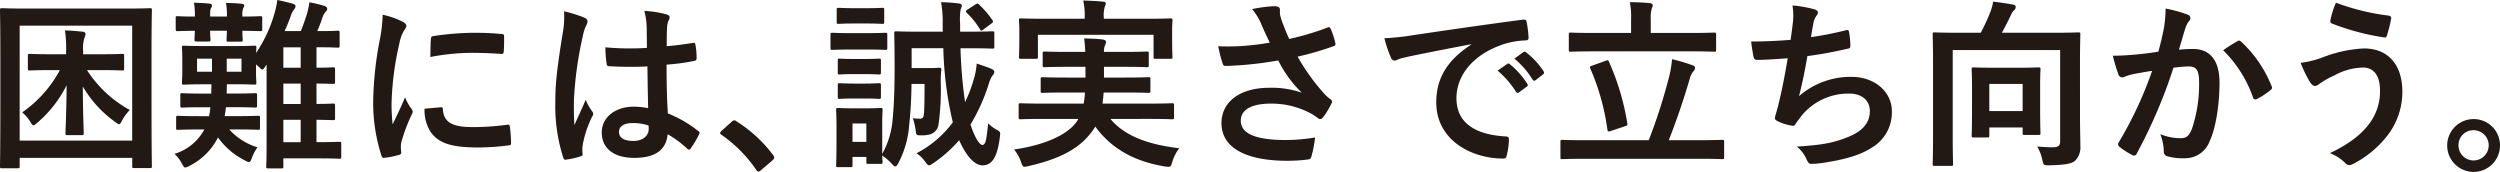 <svg xmlns="http://www.w3.org/2000/svg" width="447.481" height="30.702" viewBox="0 0 447.481 30.702">
  <g id="困難には_誠実さで立ち向かう_" data-name="困難には、誠実さで立ち向かう。" transform="translate(7399.092 7408.702)">
    <path id="パス_641" data-name="パス 641" d="M464.266,1313.423c-.325,0-.358-.032-.358-.358,0-.228.065-2.412.065-12.516v-6.485c0-6.454-.065-8.735-.065-8.931,0-.326.033-.358.358-.358.229,0,1.3.065,4.335.065h17.8c3.064,0,4.107-.065,4.335-.065.326,0,.359.032.359.358,0,.2-.066,2.477-.066,7.823v7.561c0,10.1.066,12.32.066,12.516,0,.326-.033.358-.359.358h-2.8c-.326,0-.359-.032-.359-.358v-1.467H467.428v1.5c0,.326-.033.358-.358.358Zm3.162-4.954H487.57V1287.9H467.428Zm6.062-12.613c-3.031,0-4.041.065-4.2.065-.358,0-.392-.032-.392-.358v-2.249c0-.326.034-.358.392-.358.163,0,1.173.065,4.2.065h2.249v-.359a22.781,22.781,0,0,0-.2-3.911c1.14.033,2.118.13,3.194.228.326.033.488.229.488.392a2.147,2.147,0,0,1-.2.716,5.978,5.978,0,0,0-.229,2.379v.555h2.739c3.031,0,4.041-.065,4.237-.065.325,0,.358.032.358.358v2.249c0,.326-.033.358-.358.358-.2,0-1.206-.065-4.237-.065h-2.054a21.271,21.271,0,0,0,7.659,7.138,8.878,8.878,0,0,0-1.336,1.793c-.26.521-.39.75-.587.75-.163,0-.358-.163-.716-.424a20.426,20.426,0,0,1-5.769-6.323c.032,5.312.163,7.529.163,8.376,0,.294-.033.326-.391.326h-2.542c-.294,0-.327-.032-.327-.326,0-.847.163-3.227.2-8.6a21.2,21.2,0,0,1-5.215,6.682c-.359.326-.554.489-.717.489-.2,0-.326-.229-.619-.717a6.773,6.773,0,0,0-1.4-1.6,21.664,21.664,0,0,0,6.746-7.562Z" transform="translate(-7863 -8692.01)" fill="#221814"/>
    <path id="パス_642" data-name="パス 642" d="M504.948,1306.481a11.07,11.07,0,0,0,5.052,3.194,7.427,7.427,0,0,0-.978,1.825c-.227.587-.326.816-.553.816a1.773,1.773,0,0,1-.717-.294,13.176,13.176,0,0,1-4.824-4.107,11.472,11.472,0,0,1-5.052,5.052,2.283,2.283,0,0,1-.815.326c-.228,0-.326-.228-.62-.75a6.452,6.452,0,0,0-1.3-1.694,9.045,9.045,0,0,0,5.345-4.368h-.75c-2.8,0-3.748.065-3.975.065-.294,0-.326-.032-.326-.326v-1.792c0-.358.032-.392.326-.392.227,0,1.173.066,3.975.066h1.6a14.309,14.309,0,0,0,.228-1.6H500.32c-2.673,0-3.585.065-3.781.065-.325,0-.358-.033-.358-.359v-1.857c0-.326.033-.359.358-.359.2,0,1.108.066,3.781.066h1.4c0-.522.032-1.076.032-1.663h-1.238c-2.575,0-3.488.065-3.683.065-.326,0-.358-.032-.358-.391,0-.2.064-.749.064-2.119v-1.987c0-1.369-.064-1.924-.064-2.119,0-.326.032-.358.358-.358.2,0,1.108.065,3.683.065h5.248c2.639,0,3.454-.065,3.682-.065.326,0,.359.032.359.358,0,.131-.033.424-.066.945a24.215,24.215,0,0,0,3.325-7.17,15.191,15.191,0,0,0,.489-2.314c.978.2,1.988.456,2.705.651.326.1.554.229.554.489a1.1,1.1,0,0,1-.293.587,4.25,4.25,0,0,0-.62,1.3c-.293.815-.651,1.662-1.043,2.542h2.9c.424-1.043.749-1.988,1.075-3a14.923,14.923,0,0,0,.456-2.151,21.879,21.879,0,0,1,2.607.619c.327.1.587.261.587.521a.726.726,0,0,1-.293.554,3.048,3.048,0,0,0-.586,1.108,22.744,22.744,0,0,1-.914,2.347h.653c2.151,0,2.8-.065,3-.065.326,0,.358.033.358.358v2.315c0,.326-.032.358-.358.358-.2,0-.847-.066-3-.066h-.782v3.651c1.988,0,2.77-.065,2.965-.065.327,0,.359.033.359.359v2.216c0,.358-.032.391-.359.391-.2,0-.977-.033-2.965-.065v3.65c1.988,0,2.77-.065,2.965-.065.327,0,.359.033.359.391v2.216c0,.326-.032.359-.359.359-.2,0-.977-.033-2.965-.065v4.009c2.9,0,3.878-.065,4.074-.065.326,0,.358.032.358.358v2.314c0,.326-.032.359-.358.359-.2,0-1.174-.066-4.074-.066h-5.932v1.435c0,.325-.033.358-.359.358h-2.346c-.326,0-.36-.033-.36-.358,0-.2.066-1.076.066-3.879v-14.341l-.2.293c-.261.392-.392.587-.554.587s-.326-.163-.587-.424a6.726,6.726,0,0,0-.555-.488v1.107c0,1.37.066,1.924.066,2.119,0,.359-.033.391-.359.391-.228,0-1.075-.065-3.682-.065h-1.24c0,.587-.032,1.141-.032,1.663h1.3c2.673,0,3.585-.066,3.78-.066.326,0,.36.033.36.359v1.857c0,.326-.034.359-.36.359-.195,0-1.107-.065-3.78-.065h-1.435c-.064.587-.13,1.108-.227,1.6h1.988c2.8,0,3.78-.066,3.976-.066.326,0,.359.034.359.392v1.792c0,.294-.033.326-.359.326-.2,0-1.173-.065-3.976-.065Zm-6.16-20.338a12.55,12.55,0,0,0-.163-2.346c1.011.032,1.924.065,2.8.162.26.033.424.163.424.326a.774.774,0,0,1-.164.456c-.13.229-.163.49-.163,1.4v.131h3v-.1a12.35,12.35,0,0,0-.163-2.347c1.011.033,1.956.066,2.836.163.293.033.424.13.424.326a.68.68,0,0,1-.163.423,3.429,3.429,0,0,0-.163,1.435v.1c2.184,0,3-.066,3.194-.066.326,0,.359.033.359.359v1.923c0,.359-.033.391-.359.391-.2,0-1.01-.032-3.194-.065,0,.978.065,1.434.065,1.564,0,.359-.032.392-.358.392h-2.184c-.326,0-.358-.033-.358-.392,0-.13.032-.586.064-1.564h-3c0,.978.066,1.4.066,1.532,0,.358-.033.391-.36.391h-2.118c-.326,0-.39-.033-.39-.391,0-.131.032-.554.064-1.532-2.118.033-2.933.065-3.1.065-.294,0-.326-.032-.326-.391v-1.923c0-.326.032-.359.326-.359.163,0,.978.066,3.1.066Zm3.065,7.66H499.18v2.347h2.673Zm5.279,0h-2.64v2.347h2.64Zm10.593-2.022h-3.1v3.65h3.1Zm0,6.487h-3.1v3.65h3.1Zm0,6.486h-3.1v4.009h3.1Z" transform="translate(-7863 -8692.01)" fill="#221814"/>
    <path id="パス_643" data-name="パス 643" d="M535.885,1287.153c.554.294.75.49.75.783,0,.228-.066.326-.49.977a7.692,7.692,0,0,0-.782,2.315,52.85,52.85,0,0,0-1.369,10.527,31.281,31.281,0,0,0,.2,3.813c.685-1.5,1.271-2.575,2.216-4.856a8.5,8.5,0,0,0,1.141,2.054,1.31,1.31,0,0,1,.228.488.9.9,0,0,1-.163.521,31.782,31.782,0,0,0-1.857,4.922,3.661,3.661,0,0,0-.1,1.011c0,.391.066.651.066.912,0,.229-.13.359-.424.424a16.023,16.023,0,0,1-2.672.521c-.229.033-.359-.13-.424-.358a30.542,30.542,0,0,1-1.5-9.713,62.262,62.262,0,0,1,1.107-10.69,26.281,26.281,0,0,0,.587-4.857,14.47,14.47,0,0,1,3.488,1.206m6.974,15.352c.261-.033.326.13.326.488.2,2.249,1.76,3.065,5.313,3.065a46.673,46.673,0,0,0,6.225-.424c.327-.033.391,0,.457.424a24.311,24.311,0,0,1,.2,2.8c0,.391,0,.424-.554.489a43.709,43.709,0,0,1-5.312.359c-4.825,0-7.074-.782-8.475-2.706a7.183,7.183,0,0,1-1.141-4.236Zm-1.825-12.19c.033-.391.131-.489.457-.554a51.958,51.958,0,0,1,7.072-.587c1.956,0,3.455.065,4.824.2.684.032.75.1.75.424,0,.978,0,1.857-.066,2.77-.032.293-.13.423-.423.391-1.956-.131-3.65-.195-5.313-.195a39.847,39.847,0,0,0-7.4.749c.034-1.825.034-2.64.1-3.194" transform="translate(-7863 -8692.01)" fill="#221814"/>
    <path id="パス_644" data-name="パス 644" d="M568.581,1286.5c.358.2.489.391.489.651a1.651,1.651,0,0,1-.229.717,6.645,6.645,0,0,0-.585,1.793,64.614,64.614,0,0,0-1.63,11.864c0,1.3,0,2.8.1,4.172.652-1.5,1.336-2.9,2.021-4.531a8.69,8.69,0,0,0,1.14,2.054.7.7,0,0,1,.2.456.939.939,0,0,1-.2.521,19.394,19.394,0,0,0-1.662,4.954,6.148,6.148,0,0,0-.032,1.728c.032.229-.1.326-.391.424a13.662,13.662,0,0,1-2.445.554c-.358.1-.489.065-.651-.391a30.347,30.347,0,0,1-1.4-9.941c0-3.129.262-5.736,1.337-12.353a16.369,16.369,0,0,0,.228-3.846,25.417,25.417,0,0,1,3.716,1.174m11.212,8.7a65.941,65.941,0,0,1-6.714-.033c-.424,0-.554-.1-.587-.423a20.036,20.036,0,0,1-.228-2.967,47.164,47.164,0,0,0,7.431.1c0-1.174-.032-2.217-.032-3.423a13.485,13.485,0,0,0-.424-3.194,18.194,18.194,0,0,1,3.943.619c.359.1.587.261.587.555a1.4,1.4,0,0,1-.2.553,3.654,3.654,0,0,0-.261,1.141c-.065,1.108-.065,1.956-.065,3.455,1.532-.13,3.226-.358,4.628-.587.391-.1.456.033.521.392a12.971,12.971,0,0,1,.2,2.314c0,.293-.13.456-.359.489a36.7,36.7,0,0,1-5.019.684c0,3.65.065,5.932.228,8.735a21.3,21.3,0,0,1,5.41,3.129c.294.2.326.293.163.652a17.493,17.493,0,0,1-1.5,2.509.394.394,0,0,1-.293.2.46.46,0,0,1-.294-.163,19.325,19.325,0,0,0-3.519-2.608c-.261,2.739-2.118,4.238-5.965,4.238-3.748,0-5.834-1.76-5.834-4.563,0-2.673,2.412-4.6,5.7-4.6a13.609,13.609,0,0,1,2.608.261c-.066-2.51-.1-4.89-.131-7.464m-2.64,10.136c-1.532,0-2.444.555-2.444,1.564s.716,1.63,2.639,1.63c1.63,0,2.673-.945,2.673-2.118a4.536,4.536,0,0,0-.033-.652,9.074,9.074,0,0,0-2.835-.424" transform="translate(-7863 -8692.01)" fill="#221814"/>
    <path id="パス_645" data-name="パス 645" d="M594.857,1305.113a.693.693,0,0,1,.488-.261.653.653,0,0,1,.424.2,24.271,24.271,0,0,1,6.486,5.964c.2.261.228.359.228.489,0,.163-.065.294-.325.521l-1.989,1.7c-.228.2-.359.293-.457.293-.162,0-.293-.065-.456-.326a24.319,24.319,0,0,0-6.16-6.224c-.2-.131-.293-.229-.293-.326s.066-.2.228-.392Z" transform="translate(-7863 -8692.01)" fill="#221814"/>
    <path id="パス_646" data-name="パス 646" d="M618.882,1289.239c2.477,0,3.292-.065,3.487-.065.327,0,.359.033.359.359v2.314c0,.358-.032.391-.359.391-.2,0-1.01-.065-3.487-.065h-2.477c-2.51,0-3.291.065-3.488.065-.325,0-.358-.033-.358-.391v-2.314c0-.326.033-.359.358-.359.2,0,.978.065,3.488.065Zm8.181,9.094c-.032,2.672-.163,5.019-.424,7.431a17.264,17.264,0,0,1-1.955,6.779c-.2.358-.36.555-.522.555-.13,0-.294-.131-.554-.392a9.8,9.8,0,0,0-1.792-1.564c.032.782.064,1.042.064,1.14,0,.326-.032.359-.358.359h-2.184c-.326,0-.358-.033-.358-.359v-.88H616.5v1.5c0,.294-.032.326-.325.326H613.96c-.358,0-.39-.032-.39-.326,0-.227.065-.814.065-4.758v-2.085c0-2.054-.065-2.836-.065-3.065,0-.325.032-.358.39-.358.2,0,.88.065,2.966.065h1.6c2.086,0,2.77-.065,3-.065.326,0,.358.033.358.358,0,.2-.064.979-.064,2.51v5.346a14.934,14.934,0,0,0,1.857-6.128c.229-2.249.359-5.313.359-9.159,0-4.2-.066-6.094-.066-6.29,0-.326.033-.359.392-.359.2,0,1.3.065,4.367.065h3.943c-.032-.456-.032-.879-.032-1.335a19.407,19.407,0,0,0-.293-3.945,29.9,29.9,0,0,1,3.194.229c.293.032.522.163.522.358a1.528,1.528,0,0,1-.2.652,10.892,10.892,0,0,0-.1,2.64v1.4h1.467c3.063,0,4.106-.065,4.3-.065.327,0,.36.033.36.359v2.379c0,.326-.033.359-.36.359-.2,0-1.238-.066-4.3-.066h-1.4a84.175,84.175,0,0,0,.815,9.648,25.176,25.176,0,0,0,1.467-3.781,12.963,12.963,0,0,0,.619-3.128c.815.293,1.988.651,2.7.977.294.163.457.326.457.522a1.133,1.133,0,0,1-.392.716,6.371,6.371,0,0,0-.651,1.565,33.3,33.3,0,0,1-3.227,7.138c.815,2.477,1.662,3.65,2.118,3.65.587,0,.75-.88,1.043-3.878a5.9,5.9,0,0,0,1.63,1.206c.586.325.554.488.489,1.075-.456,4.042-1.565,5.247-3.129,5.247-1.336,0-2.835-1.466-4.172-4.5a23.931,23.931,0,0,1-4.628,4.107c-.392.26-.587.39-.782.39s-.359-.227-.717-.684a5.019,5.019,0,0,0-1.532-1.466,18.945,18.945,0,0,0,6.518-5.541l-.1-.424a64.073,64.073,0,0,1-1.6-12.842h-5.672v3.553h3c1.369,0,1.694-.065,1.891-.065.358,0,.456.1.423.391a17.521,17.521,0,0,0-.1,2.249,45.87,45.87,0,0,1-.391,7.464,2.153,2.153,0,0,1-1.662,1.857,5.836,5.836,0,0,1-1.761.131c-.456,0-.586-.065-.651-.684a13.736,13.736,0,0,0-.521-2.38,8.256,8.256,0,0,0,1.238.1c.456,0,.652-.228.718-.717.1-.912.129-2.868.129-5.508Zm-8.213-13.559c2.086,0,2.737-.065,2.933-.065.358,0,.391.032.391.358v2.152c0,.326-.033.358-.391.358-.2,0-.847-.065-2.933-.065h-1.859c-2.118,0-2.77.065-2.965.065-.327,0-.359-.032-.359-.358v-2.152c0-.326.032-.358.359-.358.2,0,.847.065,2.965.065Zm-.392,9.093c1.956,0,2.542-.064,2.738-.064.359,0,.391.032.391.358v2.118c0,.326-.032.359-.391.359-.2,0-.782-.065-2.738-.065h-1.467c-1.988,0-2.575.065-2.77.065-.326,0-.358-.033-.358-.359v-2.118c0-.326.032-.358.358-.358.2,0,.782.064,2.77.064Zm0,4.4c1.956,0,2.542-.066,2.738-.066.359,0,.391.033.391.358v2.086c0,.327-.032.359-.391.359-.2,0-.782-.065-2.738-.065h-1.467c-1.988,0-2.575.065-2.77.065-.326,0-.358-.032-.358-.359v-2.086c0-.325.032-.358.358-.358.2,0,.782.066,2.77.066ZM616.5,1308.7h2.478v-3.292H616.5Zm21.968-24.575c.358-.228.424-.228.619-.065a16.505,16.505,0,0,1,2.444,2.836c.2.293.164.391-.2.652l-1.369,1.01c-.391.294-.456.326-.619.033a14.47,14.47,0,0,0-2.411-3c-.229-.2-.163-.359.195-.587Z" transform="translate(-7863 -8692.01)" fill="#221814"/>
    <path id="パス_647" data-name="パス 647" d="M650.8,1304.591c-3,0-4.009.065-4.2.065-.327,0-.36-.033-.36-.359v-2.118c0-.358.033-.391.36-.391.2,0,1.205.065,4.2.065h7.072a12.188,12.188,0,0,0,.228-1.988h-3.129c-3.128,0-4.237.065-4.432.065-.326,0-.359-.032-.359-.358v-2.054c0-.358.033-.391.359-.391.2,0,1.3.066,4.432.066h3.227v-1.924h-3c-3.031,0-4.107.065-4.3.065-.326,0-.358-.032-.358-.39v-2.021c0-.359.032-.391.358-.391.2,0,1.272.065,4.3.065h2.966c-.033-1.011-.131-1.793-.2-2.412,1.075.032,2.345.065,3.324.195.39.066.586.2.586.424a2,2,0,0,1-.2.685,2.6,2.6,0,0,0-.163,1.108h3.358c3,0,4.074-.065,4.269-.065.359,0,.392.032.392.391v2.021c0,.358-.033.39-.392.39-.2,0-1.27-.065-4.269-.065h-3.358v1.924h3.521c3.161,0,4.2-.066,4.4-.066.359,0,.391.033.391.391v2.054c0,.326-.032.358-.391.358-.2,0-1.239-.065-4.4-.065h-3.585c-.033.717-.131,1.369-.2,1.988h8.213c3,0,4.009-.065,4.2-.065.359,0,.392.033.392.391v2.118c0,.326-.033.359-.392.359-.2,0-1.206-.065-4.2-.065H662.66c2.607,3.129,6.941,4.628,12.319,5.247a7.864,7.864,0,0,0-1.238,2.445c-.2.684-.293.88-.651.88a3.365,3.365,0,0,1-.718-.065c-5.247-.88-9.419-3.031-12.418-7.138a8.8,8.8,0,0,1-.782,1.141c-2.314,3-5.9,4.726-11.147,5.932a6.027,6.027,0,0,1-.75.13c-.26,0-.391-.228-.619-.88a7.052,7.052,0,0,0-1.238-2.216c5.475-.782,9.582-2.641,11.212-4.987l.294-.489Zm18.317-17.926c3.031,0,4.106-.065,4.3-.065.326,0,.358.032.358.358,0,.164-.064.75-.064,1.63v1.369c0,2.835.064,3.357.064,3.52,0,.326-.032.358-.358.358h-2.673c-.325,0-.358-.032-.358-.358v-3.944h-20.7v3.944c0,.326-.032.358-.39.358h-2.641c-.325,0-.358-.032-.358-.358,0-.163.065-.685.065-3.52v-1.108c0-1.141-.065-1.727-.065-1.891,0-.326.033-.358.358-.358.228,0,1.3.065,4.3.065h7.105v-.163a12.951,12.951,0,0,0-.261-3.1c1.206.032,2.412.1,3.52.195.358.033.521.163.521.294a1.825,1.825,0,0,1-.2.651,6.091,6.091,0,0,0-.163,1.956v.163Z" transform="translate(-7863 -8692.01)" fill="#221814"/>
    <path id="パス_648" data-name="パス 648" d="M689.652,1287.577a10.73,10.73,0,0,0-1.63-2.64,25.567,25.567,0,0,1,3.879-.521c.848,0,1.108.227,1.108.684a4.232,4.232,0,0,0,.033.913,13.919,13.919,0,0,0,.521,1.629c.392.978.685,1.76,1.109,2.64a50.215,50.215,0,0,0,6.811-2.02c.326-.164.424-.131.619.228a14.271,14.271,0,0,1,.816,2.509c.1.326-.034.489-.261.555a52.348,52.348,0,0,1-6.486,1.89,37.074,37.074,0,0,0,4.986,6.877,9.128,9.128,0,0,0,.848.717c.2.163.326.261.326.424a1.029,1.029,0,0,1-.2.553,12.9,12.9,0,0,1-1.271,2.119c-.261.359-.424.489-.651.489-.164,0-.262-.066-.522-.261a10.826,10.826,0,0,0-1.337-.847,14.905,14.905,0,0,0-6.909-1.663c-3.39,0-5.443,1.011-5.443,3.064,0,2.445,2.965,3.455,8.083,3.455a32.273,32.273,0,0,0,5.214-.456,19.792,19.792,0,0,1-.684,3.487c-.1.326-.229.392-.619.456a29.02,29.02,0,0,1-3.618.229c-7.692,0-11.831-2.445-11.831-6.747,0-3.715,3.194-6.323,8.572-6.323a16.639,16.639,0,0,1,5.8.88,20.946,20.946,0,0,1-4.206-5.769c-2.052.359-3.943.619-6.29.815-.879.065-2.378.163-3.194.163-.293,0-.424-.2-.521-.587a24.928,24.928,0,0,1-.749-2.933,40.625,40.625,0,0,0,4.073-.032,44.82,44.82,0,0,0,5.15-.62c-.554-1.173-1.011-2.119-1.532-3.357" transform="translate(-7863 -8692.01)" fill="#221814"/>
    <path id="パス_649" data-name="パス 649" d="M727.238,1291.228c-3.976.75-7.464,1.434-10.952,2.151-1.238.293-1.564.358-2.052.521a1.9,1.9,0,0,1-.718.261.764.764,0,0,1-.619-.489,22.527,22.527,0,0,1-1.2-3.52,45,45,0,0,0,5.181-.554c4.009-.587,11.18-1.662,19.588-2.771.489-.064.652.131.685.359a18.56,18.56,0,0,1,.358,2.868c0,.391-.2.489-.619.489a14.568,14.568,0,0,0-3.976.717c-5.541,1.89-8.311,5.7-8.311,9.615,0,4.2,3,6.486,8.67,6.845.521,0,.717.13.717.488a11.611,11.611,0,0,1-.359,2.8c-.1.488-.228.684-.619.684-5.736,0-12.027-3.292-12.027-10.071,0-4.629,2.314-7.758,6.258-10.332Zm6.454,3.52c.162-.131.293-.1.488.065a15.023,15.023,0,0,1,3.1,3.487.329.329,0,0,1-.1.521l-1.369,1.011a.34.34,0,0,1-.554-.1,16.186,16.186,0,0,0-3.292-3.781Zm2.9-2.119c.2-.13.293-.1.489.065a13.612,13.612,0,0,1,3.1,3.357.376.376,0,0,1-.1.587l-1.3,1.011a.335.335,0,0,1-.554-.1,15.394,15.394,0,0,0-3.26-3.748Z" transform="translate(-7863 -8692.01)" fill="#221814"/>
    <path id="パス_650" data-name="パス 650" d="M747.581,1311.729c-2.868,0-3.846.066-4.041.066-.294,0-.326-.034-.326-.359V1308.7c0-.326.032-.358.326-.358.2,0,1.173.065,4.041.065h11.441a101.187,101.187,0,0,0,3.65-11.375,20.093,20.093,0,0,0,.521-3.129,32.182,32.182,0,0,1,3.716,1.108c.293.1.391.261.391.456a.972.972,0,0,1-.325.652,3.459,3.459,0,0,0-.62,1.3c-1.141,3.911-2.379,7.5-3.748,10.984h5.508c2.869,0,3.846-.065,4.041-.065.327,0,.359.032.359.358v2.738c0,.325-.032.359-.359.359-.2,0-1.172-.066-4.041-.066Zm1.825-19.229c-3.063,0-4.138.064-4.334.064-.326,0-.359-.032-.359-.391v-2.64c0-.359.033-.391.359-.391.2,0,1.271.066,4.334.066h6.454v-2.51a12.726,12.726,0,0,0-.228-3c1.206,0,2.412.065,3.585.163.294.033.521.2.521.358a1.836,1.836,0,0,1-.195.653,5.9,5.9,0,0,0-.163,1.825v2.51h6.975c3.1,0,4.171-.066,4.368-.066.325,0,.358.032.358.391v2.64c0,.359-.033.391-.358.391-.2,0-1.272-.064-4.368-.064Zm1.891,1.694c.424-.163.489-.13.619.2a43.984,43.984,0,0,1,3.26,10.951c.064.327.064.424-.392.555l-2.542.847c-.456.163-.553.131-.619-.228a41.255,41.255,0,0,0-3.063-10.951c-.131-.326-.1-.358.358-.521Z" transform="translate(-7863 -8692.01)" fill="#221814"/>
    <path id="パス_651" data-name="パス 651" d="M784.809,1287.447a10.831,10.831,0,0,0-.065-3.162,21.355,21.355,0,0,1,3.911.685c.424.13.651.326.651.587a1.077,1.077,0,0,1-.227.521,3.368,3.368,0,0,0-.555,1.206c-.162.88-.293,1.532-.456,2.672a59.507,59.507,0,0,0,6.128-1.205c.456-.131.619-.1.683.325a14.692,14.692,0,0,1,.229,2.413c0,.358-.1.456-.391.521-2.8.619-4.563.978-7.3,1.336-.457,2.705-.913,4.89-1.5,7.171a14.1,14.1,0,0,1,9.355-3.455c4.335,0,7.268,2.8,7.268,6.16a7.307,7.307,0,0,1-3.715,6.584c-1.956,1.27-4.759,2.053-8.312,2.607a15.131,15.131,0,0,1-2.412.228c-.325,0-.554-.163-.814-.782a6.214,6.214,0,0,0-1.76-2.314c4.759-.294,6.746-.717,9.353-1.793,2.51-1.043,3.716-2.542,3.716-4.6,0-1.694-1.238-3.095-3.716-3.095a10.836,10.836,0,0,0-8.571,4.041c-.294.424-.619.815-.913,1.238-.228.392-.325.522-.619.489a9.217,9.217,0,0,1-2.445-.716c-.521-.229-.716-.359-.716-.653a2.208,2.208,0,0,1,.13-.651c.163-.555.293-1.043.423-1.532.717-2.869,1.174-5.281,1.728-8.539-1.76.129-3.814.292-5.476.292a.557.557,0,0,1-.619-.456c-.1-.391-.326-1.759-.456-2.835,2.542,0,4.563-.1,7.072-.293.163-1.141.294-2.217.392-3" transform="translate(-7863 -8692.01)" fill="#221814"/>
    <path id="パス_652" data-name="パス 652" d="M836.213,1303.711c0,2.835.065,4.563.065,5.7a3.393,3.393,0,0,1-.945,2.673c-.652.554-1.891.75-4.628.815-1.043,0-1.011-.033-1.239-.978a7.747,7.747,0,0,0-.912-2.379c1.01.065,1.857.13,2.737.13.945,0,1.369-.227,1.369-1.043v-16.361H813.431v15.612c0,3.064.065,4.595.065,4.791,0,.293-.033.326-.359.326H810.2c-.326,0-.358-.033-.358-.326,0-.228.064-1.793.064-5.215v-12.744c0-3.422-.064-5.019-.064-5.247,0-.326.032-.358.358-.358.228,0,1.336.064,4.433.064h3.813a33.5,33.5,0,0,0,1.728-3.748,8.231,8.231,0,0,0,.488-1.825c1.336.163,2.7.358,3.65.555.293.064.392.227.392.423a.752.752,0,0,1-.261.554,1.911,1.911,0,0,0-.554.782c-.489,1.043-1.076,2.216-1.663,3.259h9.257c3.1,0,4.2-.064,4.4-.064.358,0,.391.032.391.358,0,.195-.065,1.988-.065,5.41Zm-19.034,4.2c-.326,0-.359-.032-.359-.358,0-.229.066-1.043.066-5.443v-2.8c0-2.51-.066-3.358-.066-3.585,0-.326.033-.359.359-.359.2,0,1.01.065,3.455.065h4.66c2.477,0,3.26-.065,3.487-.065.326,0,.36.033.36.359,0,.2-.066,1.043-.066,3.031v3.064c0,4.3.066,5.084.066,5.28,0,.325-.034.358-.36.358h-2.444c-.358,0-.391-.033-.391-.358v-.979h-5.965v1.435c0,.326-.032.358-.358.358Zm2.8-4.725h5.965v-4.856h-5.965Z" transform="translate(-7863 -8692.01)" fill="#221814"/>
    <path id="パス_653" data-name="パス 653" d="M851.211,1288.457a22.158,22.158,0,0,0,.327-3.617,23.9,23.9,0,0,1,3.911,1.075.658.658,0,0,1,.294,1.141,4.109,4.109,0,0,0-.653,1.238c-.424,1.337-.75,2.543-1.173,3.911a24.788,24.788,0,0,1,2.542-.129c3.064,0,4.726,2.086,4.726,6.029,0,3.846-.651,8.116-1.76,10.462a4.666,4.666,0,0,1-4.4,3.064,10.686,10.686,0,0,1-3.227-.358.848.848,0,0,1-.587-.913,9.286,9.286,0,0,0-.619-3.032,9.765,9.765,0,0,0,3.586.718c1.075,0,1.565-.391,2.086-1.727a25.124,25.124,0,0,0,1.271-8.083c0-2.315-.424-3.032-1.858-3.032a21.659,21.659,0,0,0-2.738.228,89.944,89.944,0,0,1-6.551,15.319.534.534,0,0,1-.848.293,14.832,14.832,0,0,1-2.249-1.434.671.671,0,0,1-.26-.489.607.607,0,0,1,.131-.358,68.718,68.718,0,0,0,5.963-12.776c-1.27.195-2.313.39-3.193.553a9.57,9.57,0,0,0-1.793.522.714.714,0,0,1-1.043-.424,29.951,29.951,0,0,1-1.01-3.356c1.434,0,2.868-.1,4.3-.229,1.369-.13,2.575-.293,3.846-.489.521-1.858.75-3,.977-4.107m13.266,2.184c.229-.13.392-.065.619.163a21.791,21.791,0,0,1,5.41,7.92.465.465,0,0,1-.13.652,13.267,13.267,0,0,1-2.444,1.63c-.326.162-.652.13-.75-.261a22.071,22.071,0,0,0-5.345-8.442,27.83,27.83,0,0,1,2.64-1.662" transform="translate(-7863 -8692.01)" fill="#221814"/>
    <path id="パス_654" data-name="パス 654" d="M879.573,1293.607a23.387,23.387,0,0,1,7.463-1.629c4.368,0,6.877,2.966,6.877,7.757a12.771,12.771,0,0,1-2.64,7.79,18.408,18.408,0,0,1-6.29,5.182,1.488,1.488,0,0,1-.554.163,1.058,1.058,0,0,1-.782-.424,8.062,8.062,0,0,0-2.7-1.728c3.585-1.694,5.8-3.519,7.17-5.442a9.55,9.55,0,0,0,1.793-5.769c0-2.706-1.141-4.107-3.032-4.107a10.921,10.921,0,0,0-5.117,1.4,15.5,15.5,0,0,0-2.77,1.565,1.191,1.191,0,0,1-.717.326c-.424,0-.718-.424-.913-.717a22.474,22.474,0,0,1-1.662-3.423,16.853,16.853,0,0,0,3.879-.945m11.9-7.5a.466.466,0,0,1,.424.587,26.3,26.3,0,0,1-.718,2.868c-.1.326-.2.489-.456.456a43.021,43.021,0,0,1-9.452-2.51c-.163-.065-.325-.227-.228-.651a15.308,15.308,0,0,1,.978-3.064,40.921,40.921,0,0,0,9.452,2.314" transform="translate(-7863 -8692.01)" fill="#221814"/>
    <path id="パス_655" data-name="パス 655" d="M911.389,1309.317a4.727,4.727,0,1,1-4.727-4.693,4.7,4.7,0,0,1,4.727,4.693m-7.432,0a2.705,2.705,0,1,0,2.705-2.7,2.658,2.658,0,0,0-2.705,2.7" transform="translate(-7863 -8692.01)" fill="#221814"/>
  </g>
</svg>
